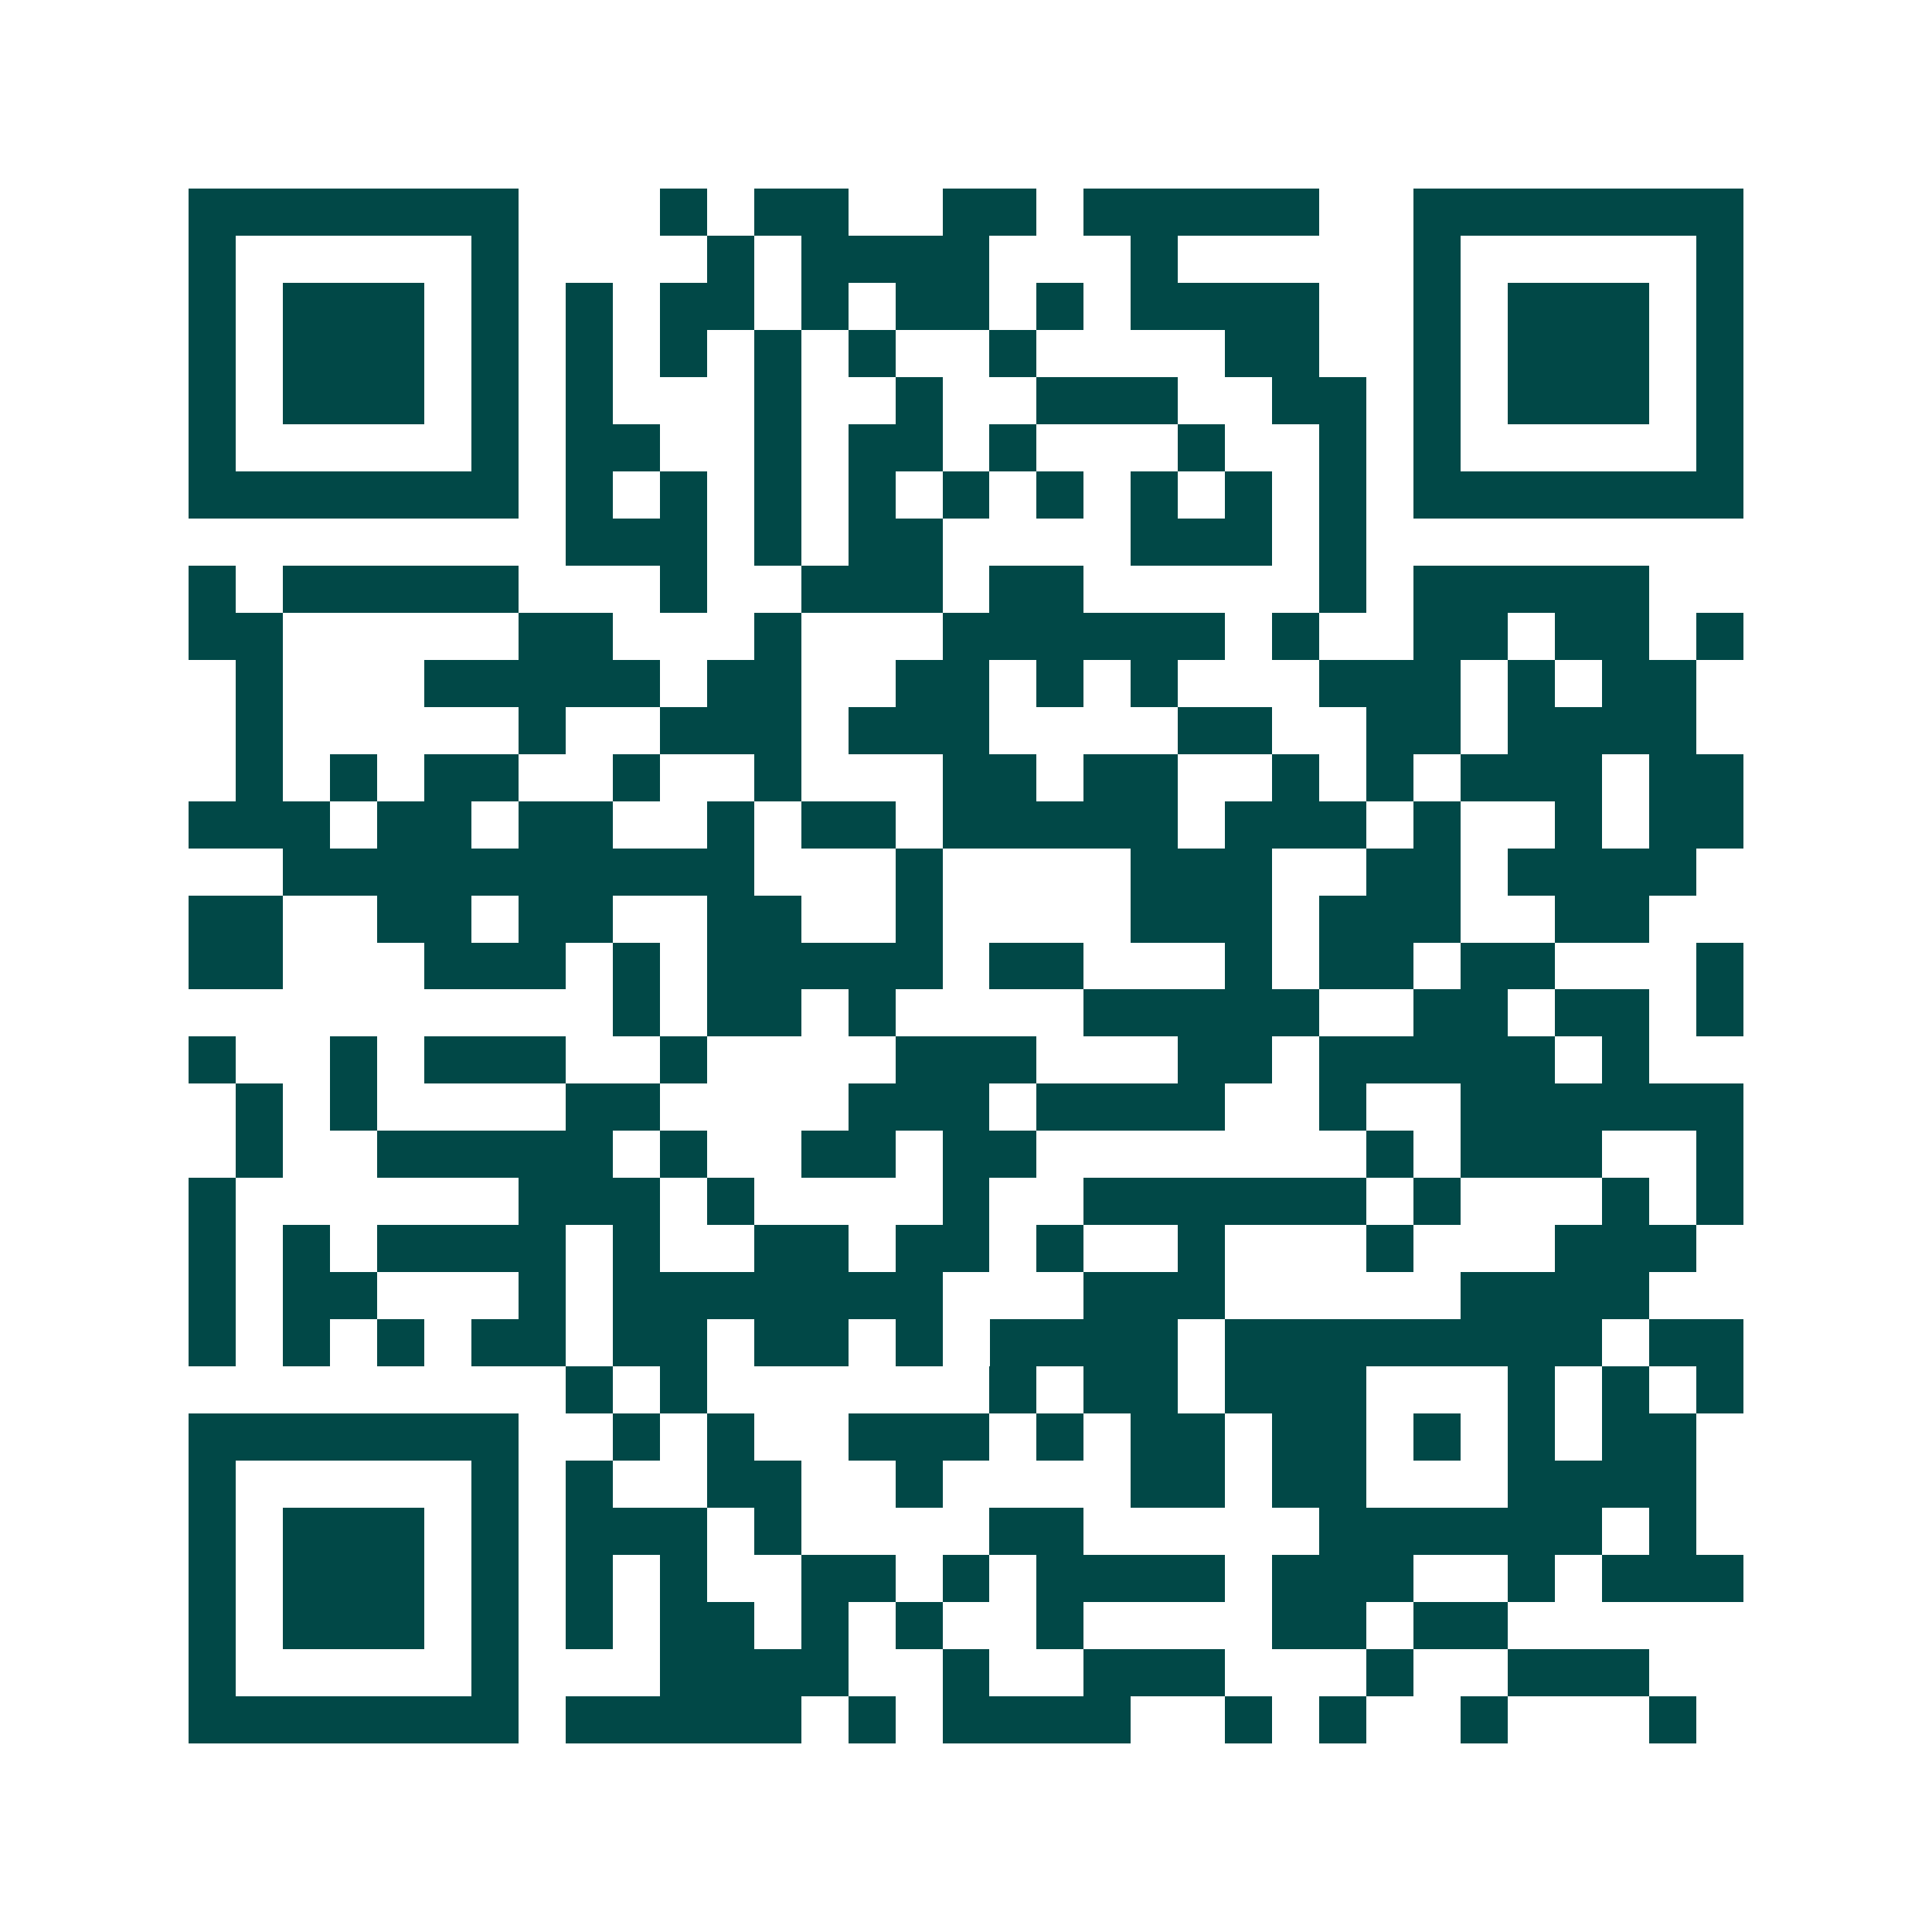 <svg xmlns="http://www.w3.org/2000/svg" width="200" height="200" viewBox="0 0 41 41" shape-rendering="crispEdges"><path fill="#ffffff" d="M0 0h41v41H0z"/><path stroke="#014847" d="M4 4.5h7m3 0h1m1 0h2m2 0h2m1 0h5m2 0h7M4 5.5h1m5 0h1m4 0h1m1 0h4m3 0h1m5 0h1m5 0h1M4 6.5h1m1 0h3m1 0h1m1 0h1m1 0h2m1 0h1m1 0h2m1 0h1m1 0h4m2 0h1m1 0h3m1 0h1M4 7.5h1m1 0h3m1 0h1m1 0h1m1 0h1m1 0h1m1 0h1m2 0h1m4 0h2m2 0h1m1 0h3m1 0h1M4 8.5h1m1 0h3m1 0h1m1 0h1m3 0h1m2 0h1m2 0h3m2 0h2m1 0h1m1 0h3m1 0h1M4 9.5h1m5 0h1m1 0h2m2 0h1m1 0h2m1 0h1m3 0h1m2 0h1m1 0h1m5 0h1M4 10.5h7m1 0h1m1 0h1m1 0h1m1 0h1m1 0h1m1 0h1m1 0h1m1 0h1m1 0h1m1 0h7M12 11.5h3m1 0h1m1 0h2m4 0h3m1 0h1M4 12.5h1m1 0h5m3 0h1m2 0h3m1 0h2m5 0h1m1 0h5M4 13.5h2m5 0h2m3 0h1m3 0h6m1 0h1m2 0h2m1 0h2m1 0h1M5 14.5h1m3 0h5m1 0h2m2 0h2m1 0h1m1 0h1m3 0h3m1 0h1m1 0h2M5 15.5h1m5 0h1m2 0h3m1 0h3m4 0h2m2 0h2m1 0h4M5 16.5h1m1 0h1m1 0h2m2 0h1m2 0h1m3 0h2m1 0h2m2 0h1m1 0h1m1 0h3m1 0h2M4 17.5h3m1 0h2m1 0h2m2 0h1m1 0h2m1 0h5m1 0h3m1 0h1m2 0h1m1 0h2M6 18.5h10m3 0h1m4 0h3m2 0h2m1 0h4M4 19.5h2m2 0h2m1 0h2m2 0h2m2 0h1m4 0h3m1 0h3m2 0h2M4 20.5h2m3 0h3m1 0h1m1 0h5m1 0h2m3 0h1m1 0h2m1 0h2m3 0h1M13 21.5h1m1 0h2m1 0h1m4 0h5m2 0h2m1 0h2m1 0h1M4 22.5h1m2 0h1m1 0h3m2 0h1m4 0h3m3 0h2m1 0h5m1 0h1M5 23.5h1m1 0h1m4 0h2m4 0h3m1 0h4m2 0h1m2 0h6M5 24.5h1m2 0h5m1 0h1m2 0h2m1 0h2m7 0h1m1 0h3m2 0h1M4 25.5h1m6 0h3m1 0h1m4 0h1m2 0h6m1 0h1m3 0h1m1 0h1M4 26.5h1m1 0h1m1 0h4m1 0h1m2 0h2m1 0h2m1 0h1m2 0h1m3 0h1m3 0h3M4 27.5h1m1 0h2m3 0h1m1 0h7m3 0h3m5 0h4M4 28.5h1m1 0h1m1 0h1m1 0h2m1 0h2m1 0h2m1 0h1m1 0h4m1 0h8m1 0h2M12 29.5h1m1 0h1m6 0h1m1 0h2m1 0h3m3 0h1m1 0h1m1 0h1M4 30.5h7m2 0h1m1 0h1m2 0h3m1 0h1m1 0h2m1 0h2m1 0h1m1 0h1m1 0h2M4 31.5h1m5 0h1m1 0h1m2 0h2m2 0h1m4 0h2m1 0h2m3 0h4M4 32.5h1m1 0h3m1 0h1m1 0h3m1 0h1m4 0h2m5 0h6m1 0h1M4 33.5h1m1 0h3m1 0h1m1 0h1m1 0h1m2 0h2m1 0h1m1 0h4m1 0h3m2 0h1m1 0h3M4 34.5h1m1 0h3m1 0h1m1 0h1m1 0h2m1 0h1m1 0h1m2 0h1m4 0h2m1 0h2M4 35.5h1m5 0h1m3 0h4m2 0h1m2 0h3m3 0h1m2 0h3M4 36.5h7m1 0h5m1 0h1m1 0h4m2 0h1m1 0h1m2 0h1m3 0h1"/></svg>
